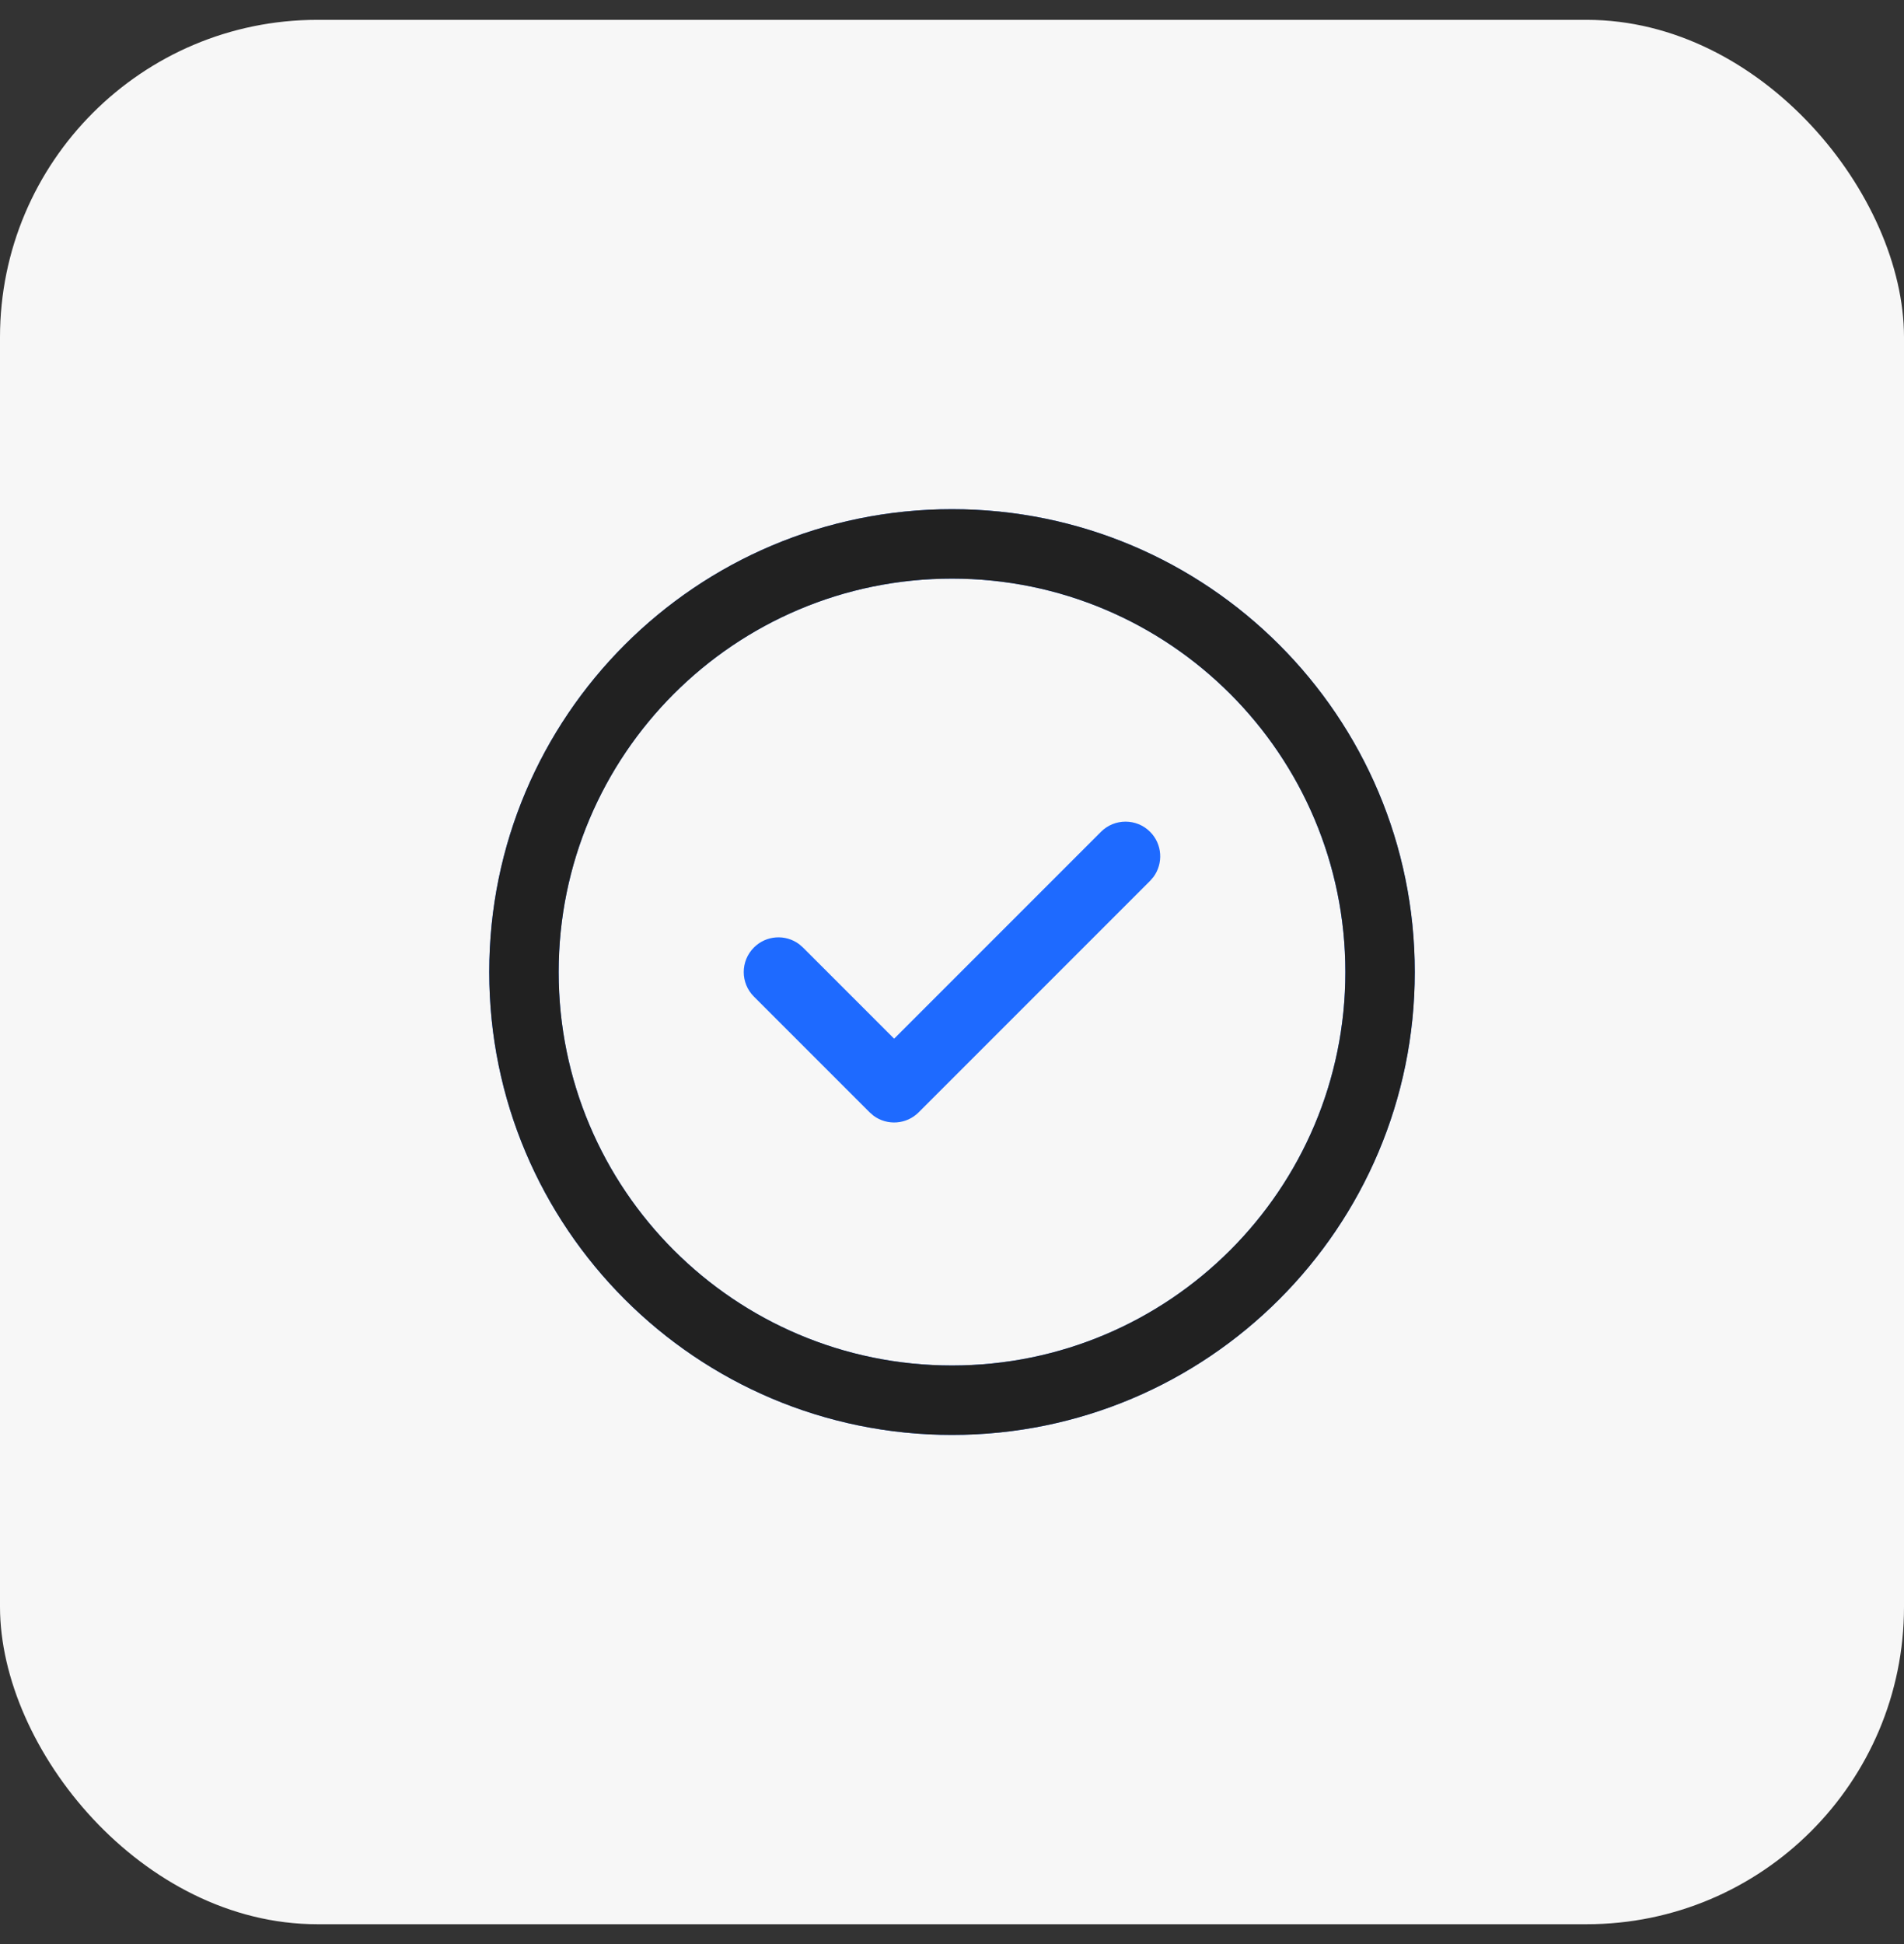 <svg width="48" height="49" viewBox="0 0 48 49" fill="none" xmlns="http://www.w3.org/2000/svg">
<rect x="0" y="0" width="48" height="49" fill="#333333" stroke="none"/>
<rect y="0.5" width="48" height="48" rx="8" fill="#F7F7F7"/>
<path d="M24 12.834C30.443 12.834 35.666 18.057 35.666 24.501C35.666 30.944 30.443 36.167 24 36.167C17.556 36.167 12.333 30.944 12.333 24.501C12.333 18.057 17.556 12.834 24 12.834ZM24 14.584C18.523 14.584 14.083 19.024 14.083 24.501C14.083 29.977 18.523 34.417 24 34.417C29.477 34.417 33.916 29.977 33.916 24.501C33.916 19.024 29.477 14.584 24 14.584ZM22.541 26.18L27.756 20.965C28.098 20.624 28.652 20.624 28.993 20.965C29.304 21.276 29.332 21.762 29.078 22.105L28.993 22.203L23.16 28.036C22.849 28.347 22.363 28.375 22.021 28.121L21.923 28.036L19.006 25.119C18.664 24.778 18.664 24.224 19.006 23.882C19.317 23.571 19.803 23.543 20.145 23.797L20.243 23.882L22.541 26.18Z" fill="#1E6AFF"/>
<path d="M24 12.834C30.443 12.834 35.667 18.057 35.667 24.501C35.667 30.944 30.443 36.167 24 36.167C17.557 36.167 12.334 30.944 12.334 24.501C12.334 18.057 17.557 12.834 24 12.834ZM24 14.584C18.523 14.584 14.084 19.024 14.084 24.501C14.084 29.977 18.523 34.417 24 34.417C29.477 34.417 33.917 29.977 33.917 24.501C33.917 19.024 29.477 14.584 24 14.584Z" fill="#212121"/>
</svg>
